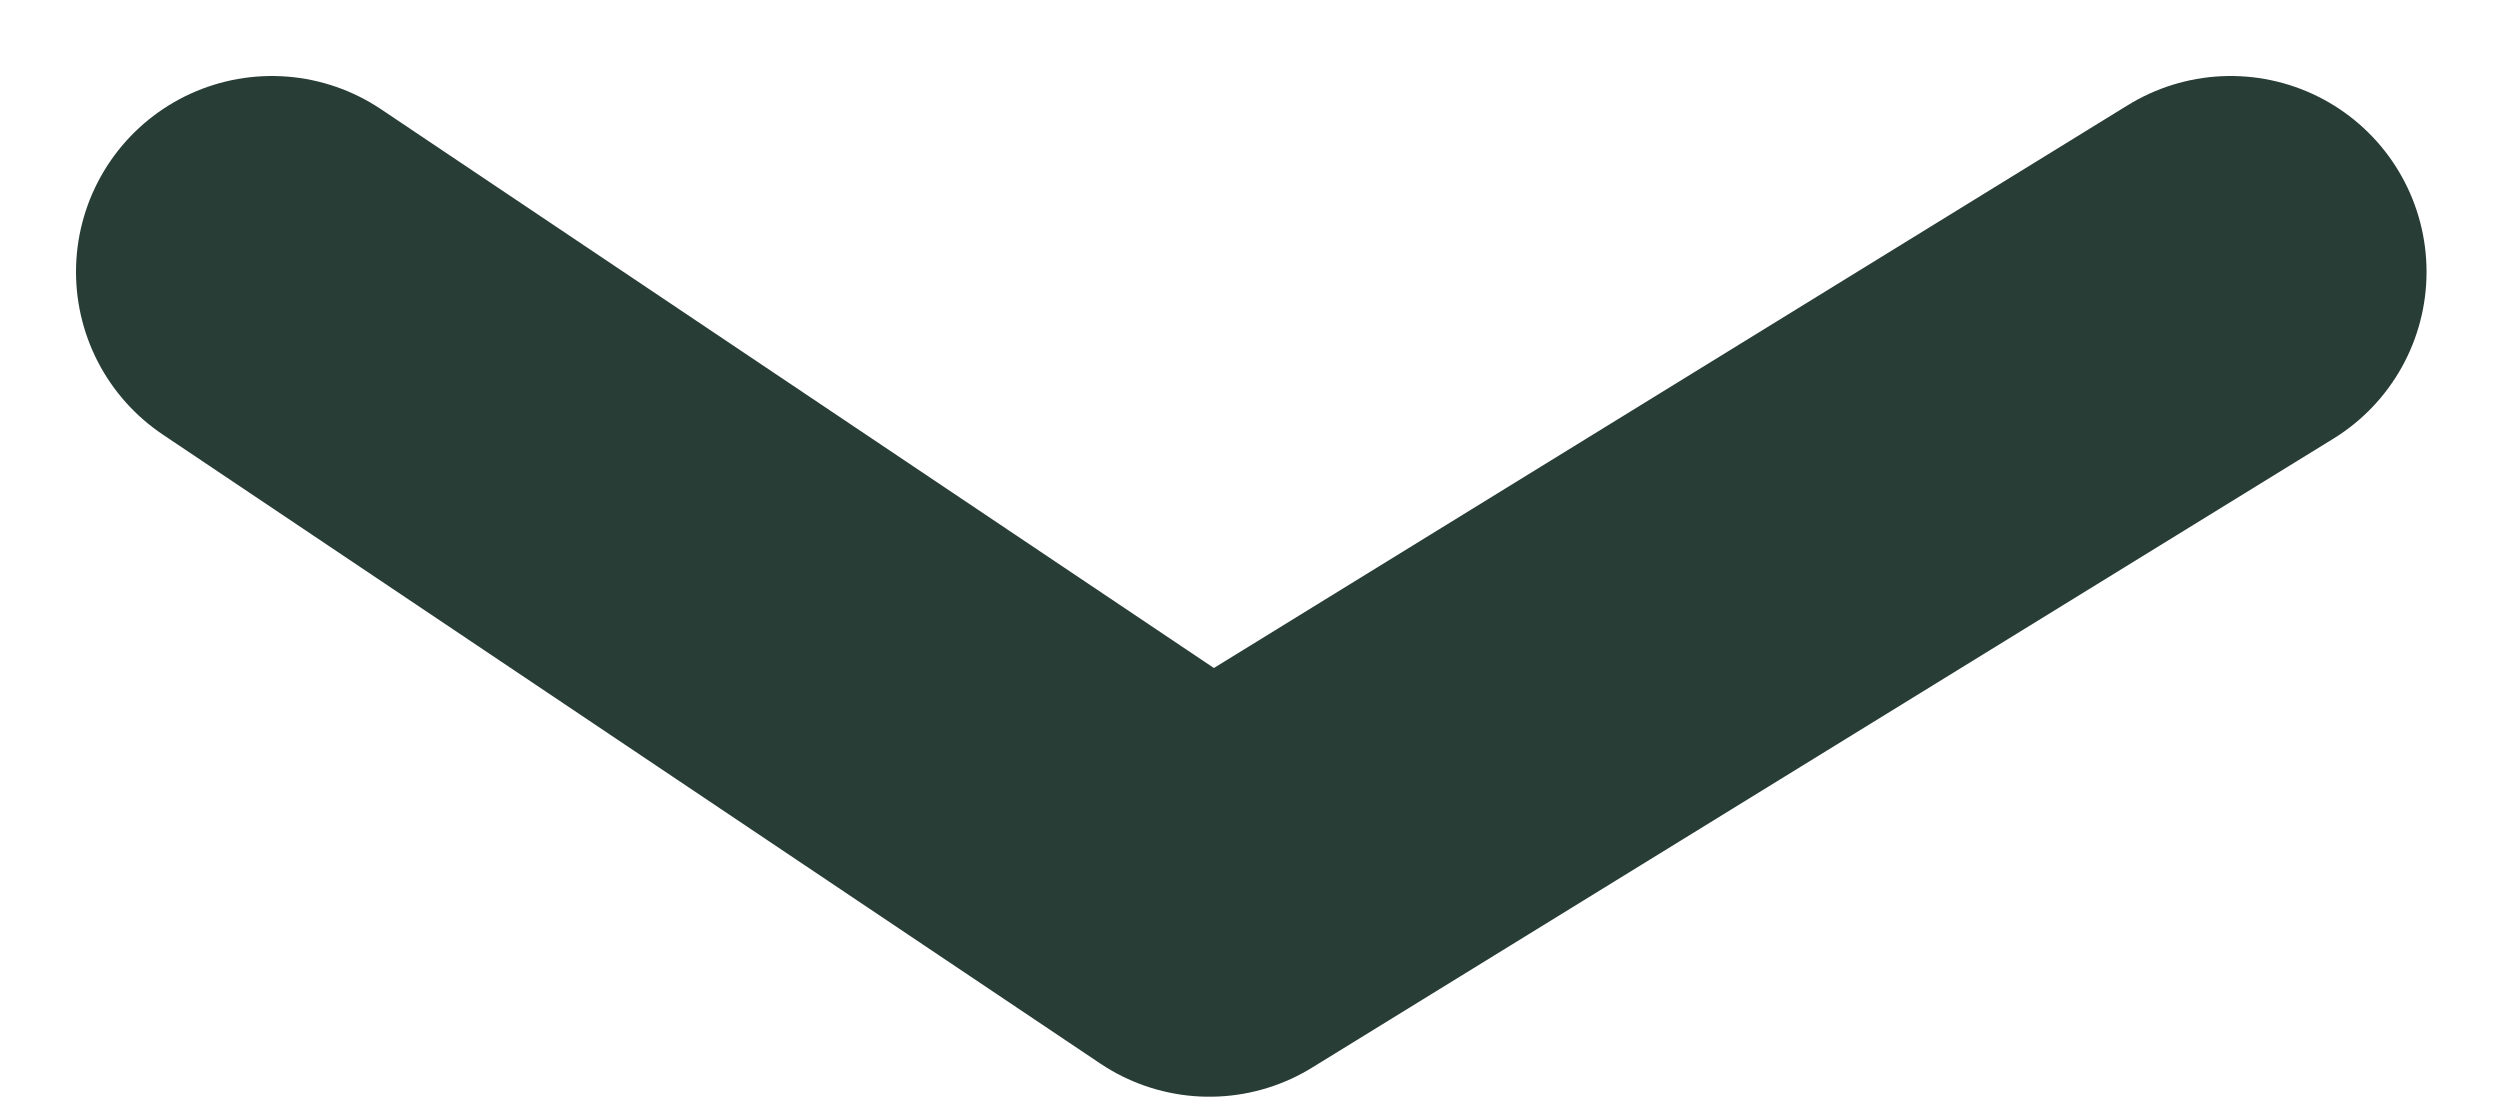 <svg xmlns="http://www.w3.org/2000/svg" width="12.763" height="5.599" viewBox="0 0 12.763 5.599">
  <g id="dropdown" transform="translate(1.388 1.388)">
    <path id="Path_47" data-name="Path 47" d="M802.745,67.612l4.786,3.211,5.214-3.211" transform="translate(-802.745 -67.612)" fill="none" stroke="#293D37" stroke-linecap="round" stroke-linejoin="round" stroke-width="2"/>
  </g>
</svg>
